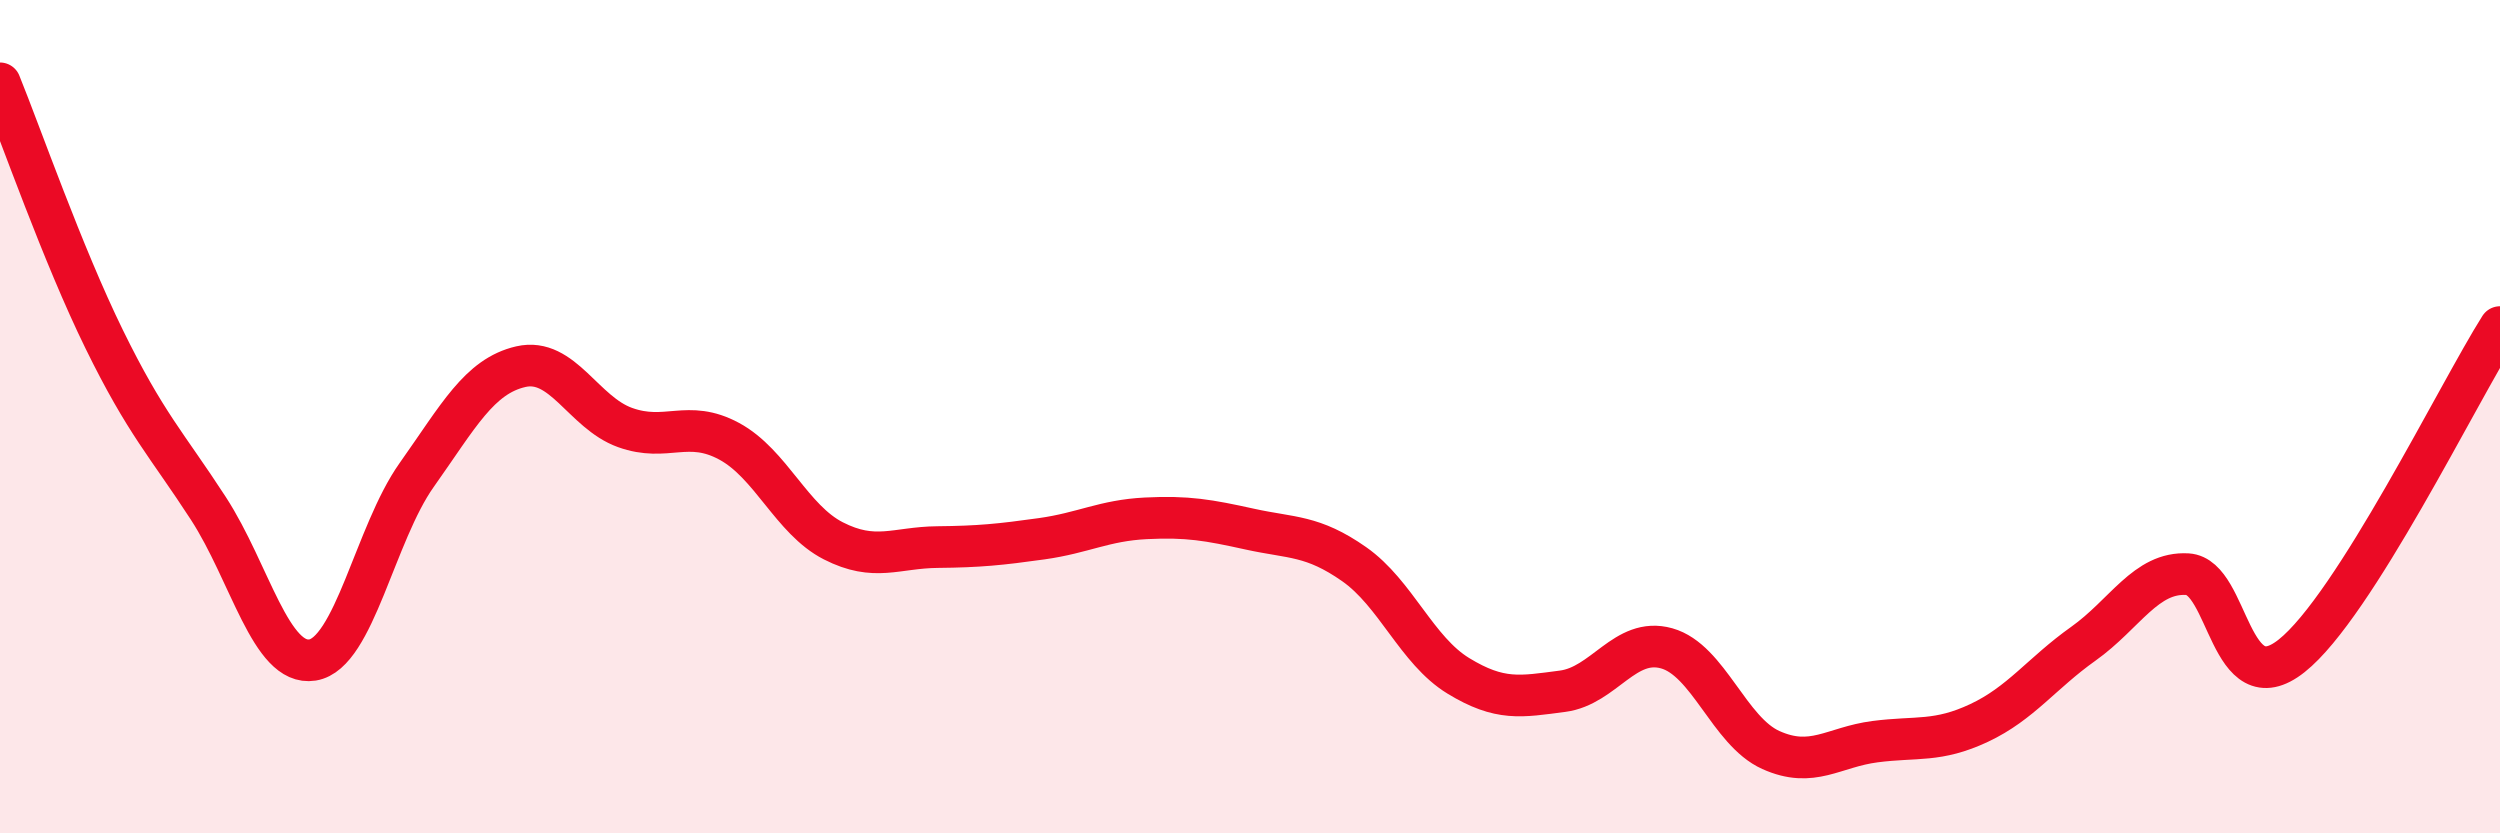 
    <svg width="60" height="20" viewBox="0 0 60 20" xmlns="http://www.w3.org/2000/svg">
      <path
        d="M 0,2 C 0.5,3.23 1.5,6.1 2.5,8.14 C 3.5,10.18 4,10.66 5,12.2 C 6,13.74 6.5,16 7.5,15.84 C 8.5,15.68 9,12.81 10,11.4 C 11,9.99 11.5,9.03 12.5,8.8 C 13.5,8.57 14,9.9 15,10.26 C 16,10.62 16.5,10.05 17.5,10.59 C 18.5,11.13 19,12.47 20,12.98 C 21,13.49 21.5,13.14 22.5,13.13 C 23.5,13.12 24,13.07 25,12.93 C 26,12.79 26.5,12.49 27.5,12.44 C 28.5,12.39 29,12.48 30,12.7 C 31,12.92 31.5,12.84 32.5,13.54 C 33.5,14.24 34,15.61 35,16.22 C 36,16.83 36.5,16.72 37.5,16.59 C 38.5,16.46 39,15.28 40,15.56 C 41,15.84 41.5,17.55 42.5,18 C 43.5,18.45 44,17.93 45,17.8 C 46,17.67 46.5,17.82 47.5,17.35 C 48.5,16.88 49,16.16 50,15.45 C 51,14.74 51.5,13.72 52.5,13.78 C 53.5,13.84 53.5,16.93 55,15.74 C 56.5,14.55 59,9.43 60,7.85L60 20L0 20Z"
        fill="#EB0A25"
        opacity="0.1"
        stroke-linecap="round"
        stroke-linejoin="round"
      />
      <path
        d="M 0,2 C 0.5,3.23 1.5,6.1 2.5,8.14 C 3.5,10.18 4,10.66 5,12.2 C 6,13.74 6.5,16 7.5,15.84 C 8.5,15.68 9,12.81 10,11.4 C 11,9.99 11.5,9.03 12.5,8.8 C 13.5,8.57 14,9.9 15,10.26 C 16,10.62 16.5,10.05 17.5,10.59 C 18.5,11.13 19,12.47 20,12.98 C 21,13.49 21.5,13.14 22.5,13.13 C 23.5,13.12 24,13.07 25,12.93 C 26,12.79 26.5,12.49 27.5,12.44 C 28.5,12.39 29,12.48 30,12.7 C 31,12.92 31.5,12.84 32.5,13.54 C 33.5,14.24 34,15.61 35,16.22 C 36,16.83 36.5,16.72 37.5,16.59 C 38.5,16.46 39,15.28 40,15.56 C 41,15.84 41.5,17.55 42.5,18 C 43.5,18.45 44,17.93 45,17.8 C 46,17.67 46.5,17.82 47.5,17.35 C 48.5,16.88 49,16.16 50,15.45 C 51,14.74 51.5,13.72 52.5,13.78 C 53.5,13.84 53.5,16.93 55,15.74 C 56.5,14.55 59,9.43 60,7.85"
        stroke="#EB0A25"
        stroke-width="1"
        fill="none"
        stroke-linecap="round"
        stroke-linejoin="round"
      />
    </svg>
  